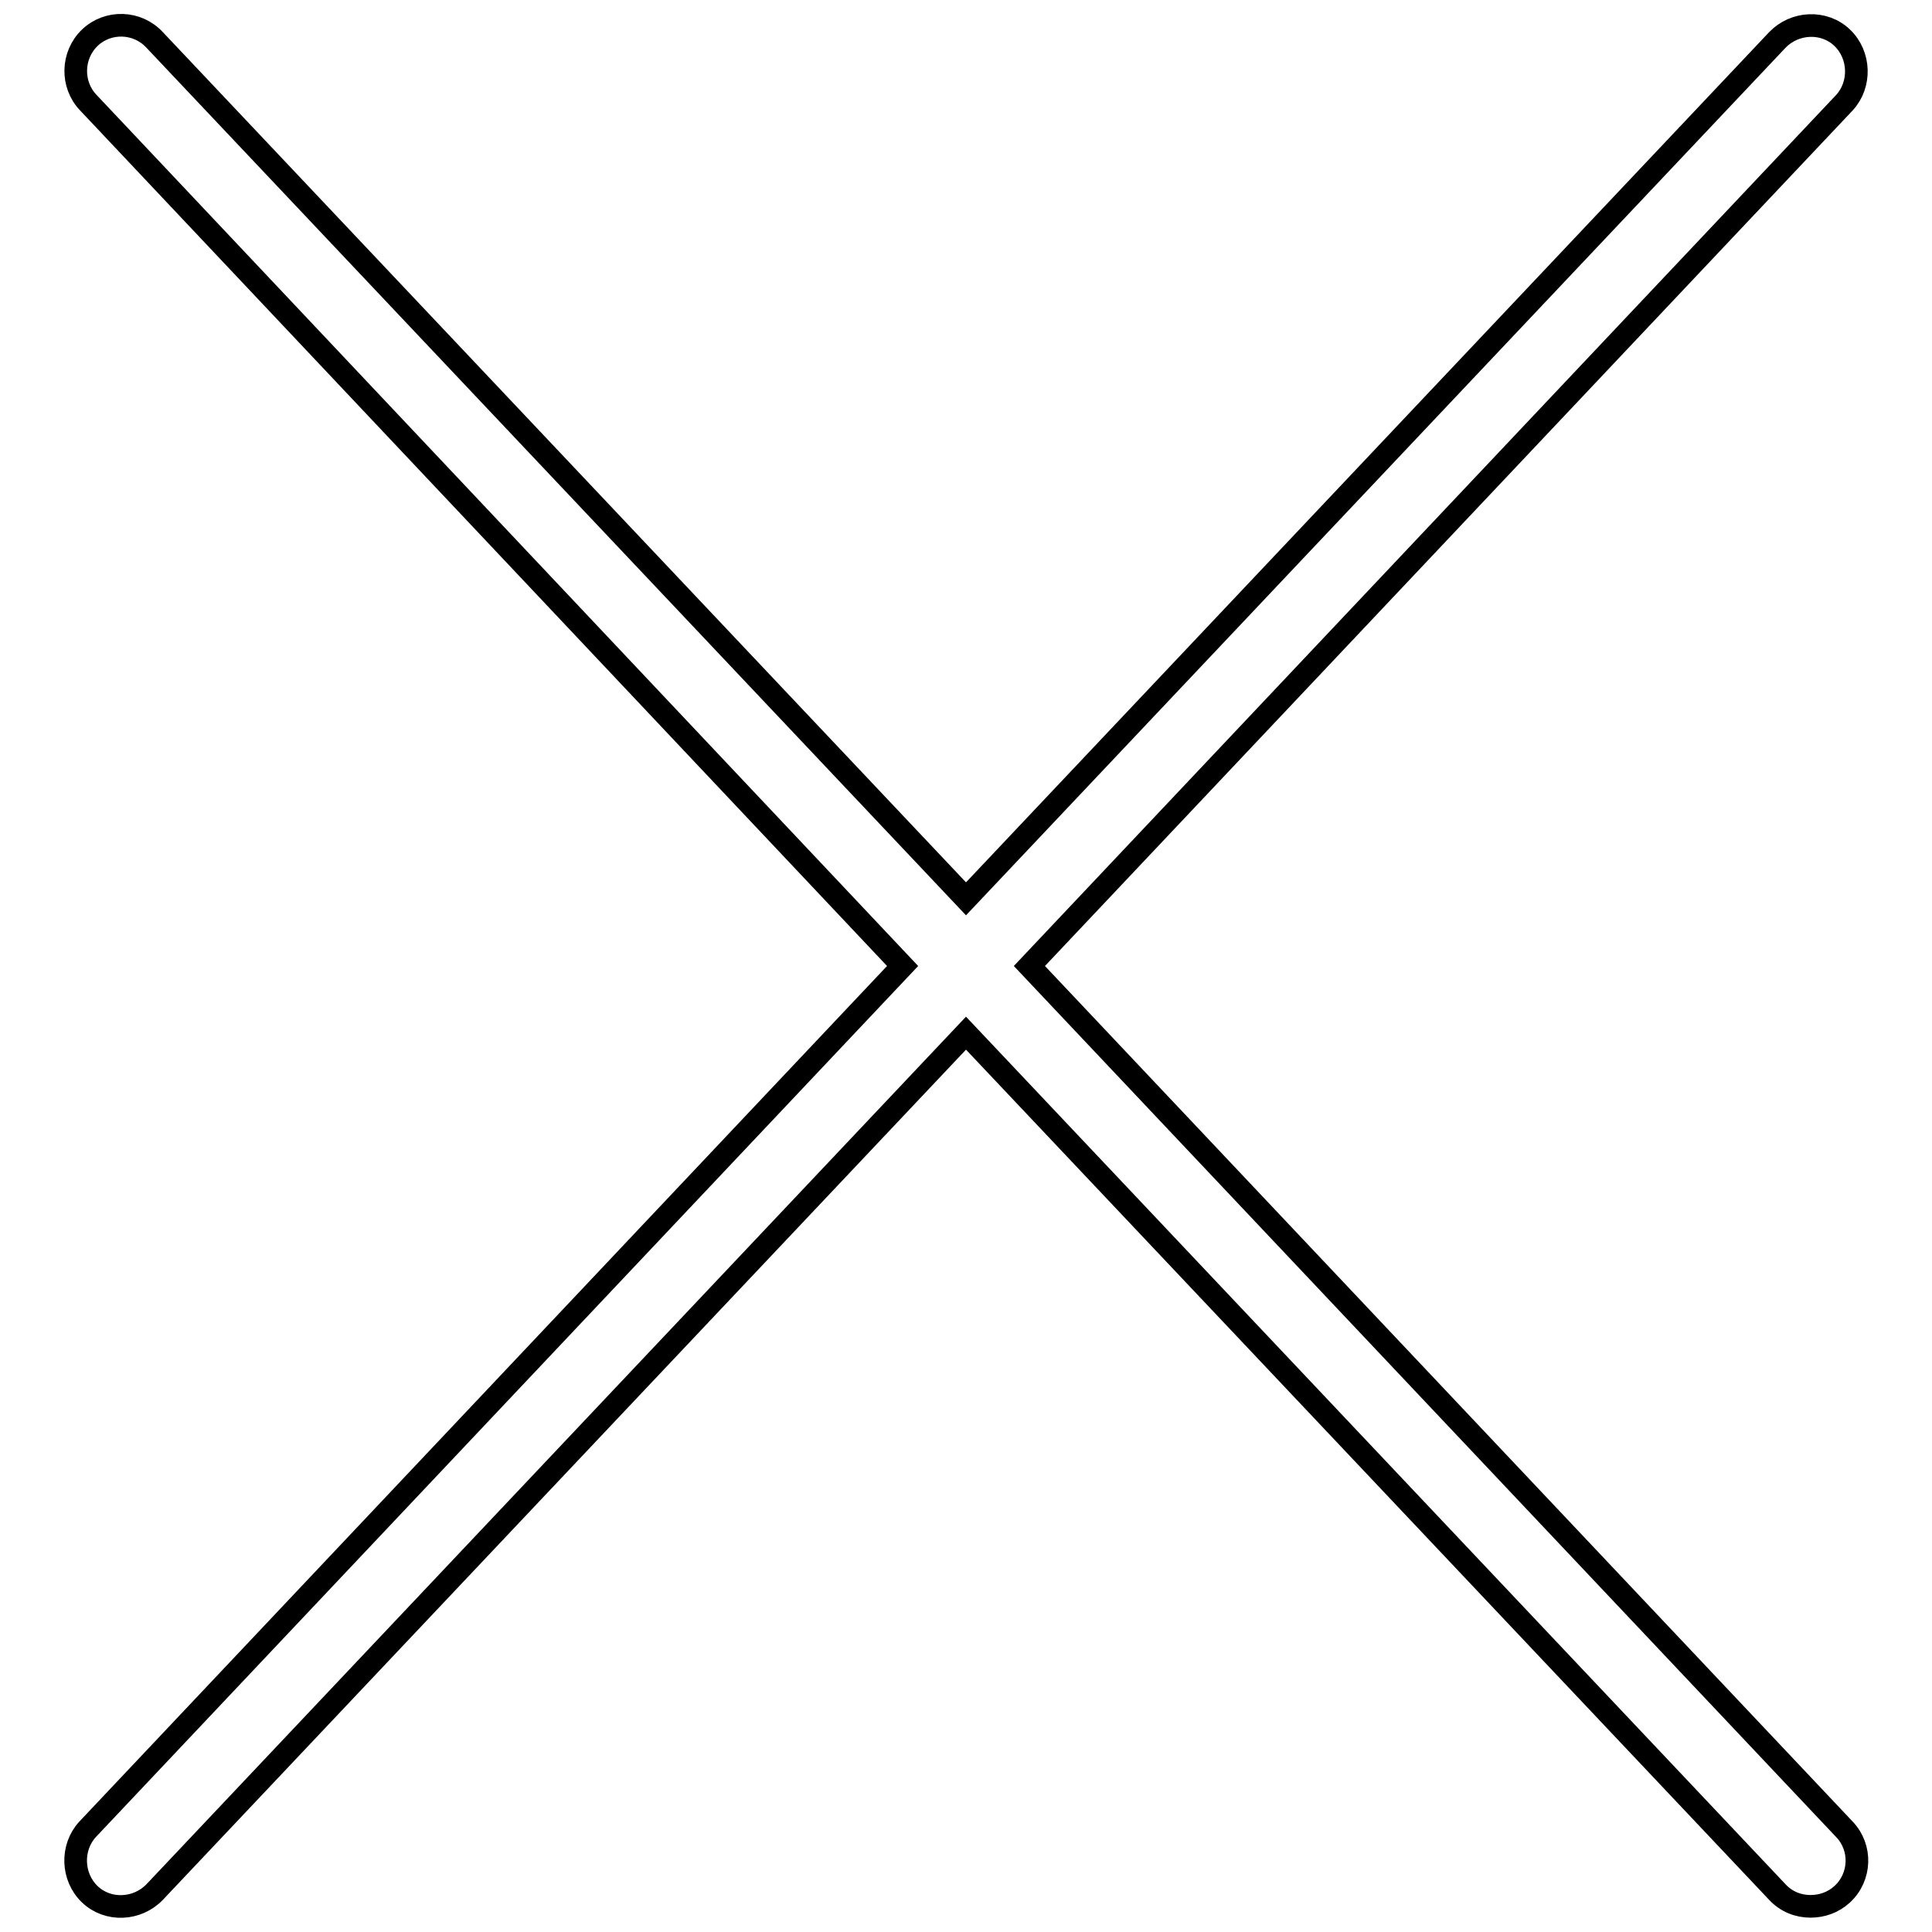 <?xml version="1.0" encoding="utf-8"?>
<!-- Svg Vector Icons : http://www.onlinewebfonts.com/icon -->
<!DOCTYPE svg PUBLIC "-//W3C//DTD SVG 1.1//EN" "http://www.w3.org/Graphics/SVG/1.1/DTD/svg11.dtd">
<svg version="1.1" xmlns="http://www.w3.org/2000/svg" xmlns:xlink="http://www.w3.org/1999/xlink" x="0px" y="0px" viewBox="0 0 256 256" enable-background="new 0 0 256 256" xml:space="preserve">
<g><g><path stroke-width="3" fill-opacity="0" stroke="#000000"  d="M239.9,252.6c-1.6,0-3.2-0.6-4.4-1.9L128,136.9L20.5,250.7c-2.3,2.4-6.2,2.6-8.6,0.3c-2.4-2.3-2.5-6.2-0.3-8.6l108-114.4L11.7,13.6C9.4,11.2,9.5,7.3,11.9,5c2.4-2.3,6.3-2.2,8.6,0.3L128,119.1L235.5,5.3c2.3-2.4,6.2-2.6,8.6-0.3c2.4,2.3,2.5,6.2,0.3,8.6L136.4,128l108,114.4c2.3,2.4,2.2,6.3-0.3,8.6C242.9,252.1,241.4,252.6,239.9,252.6z"/></g></g>
</svg>